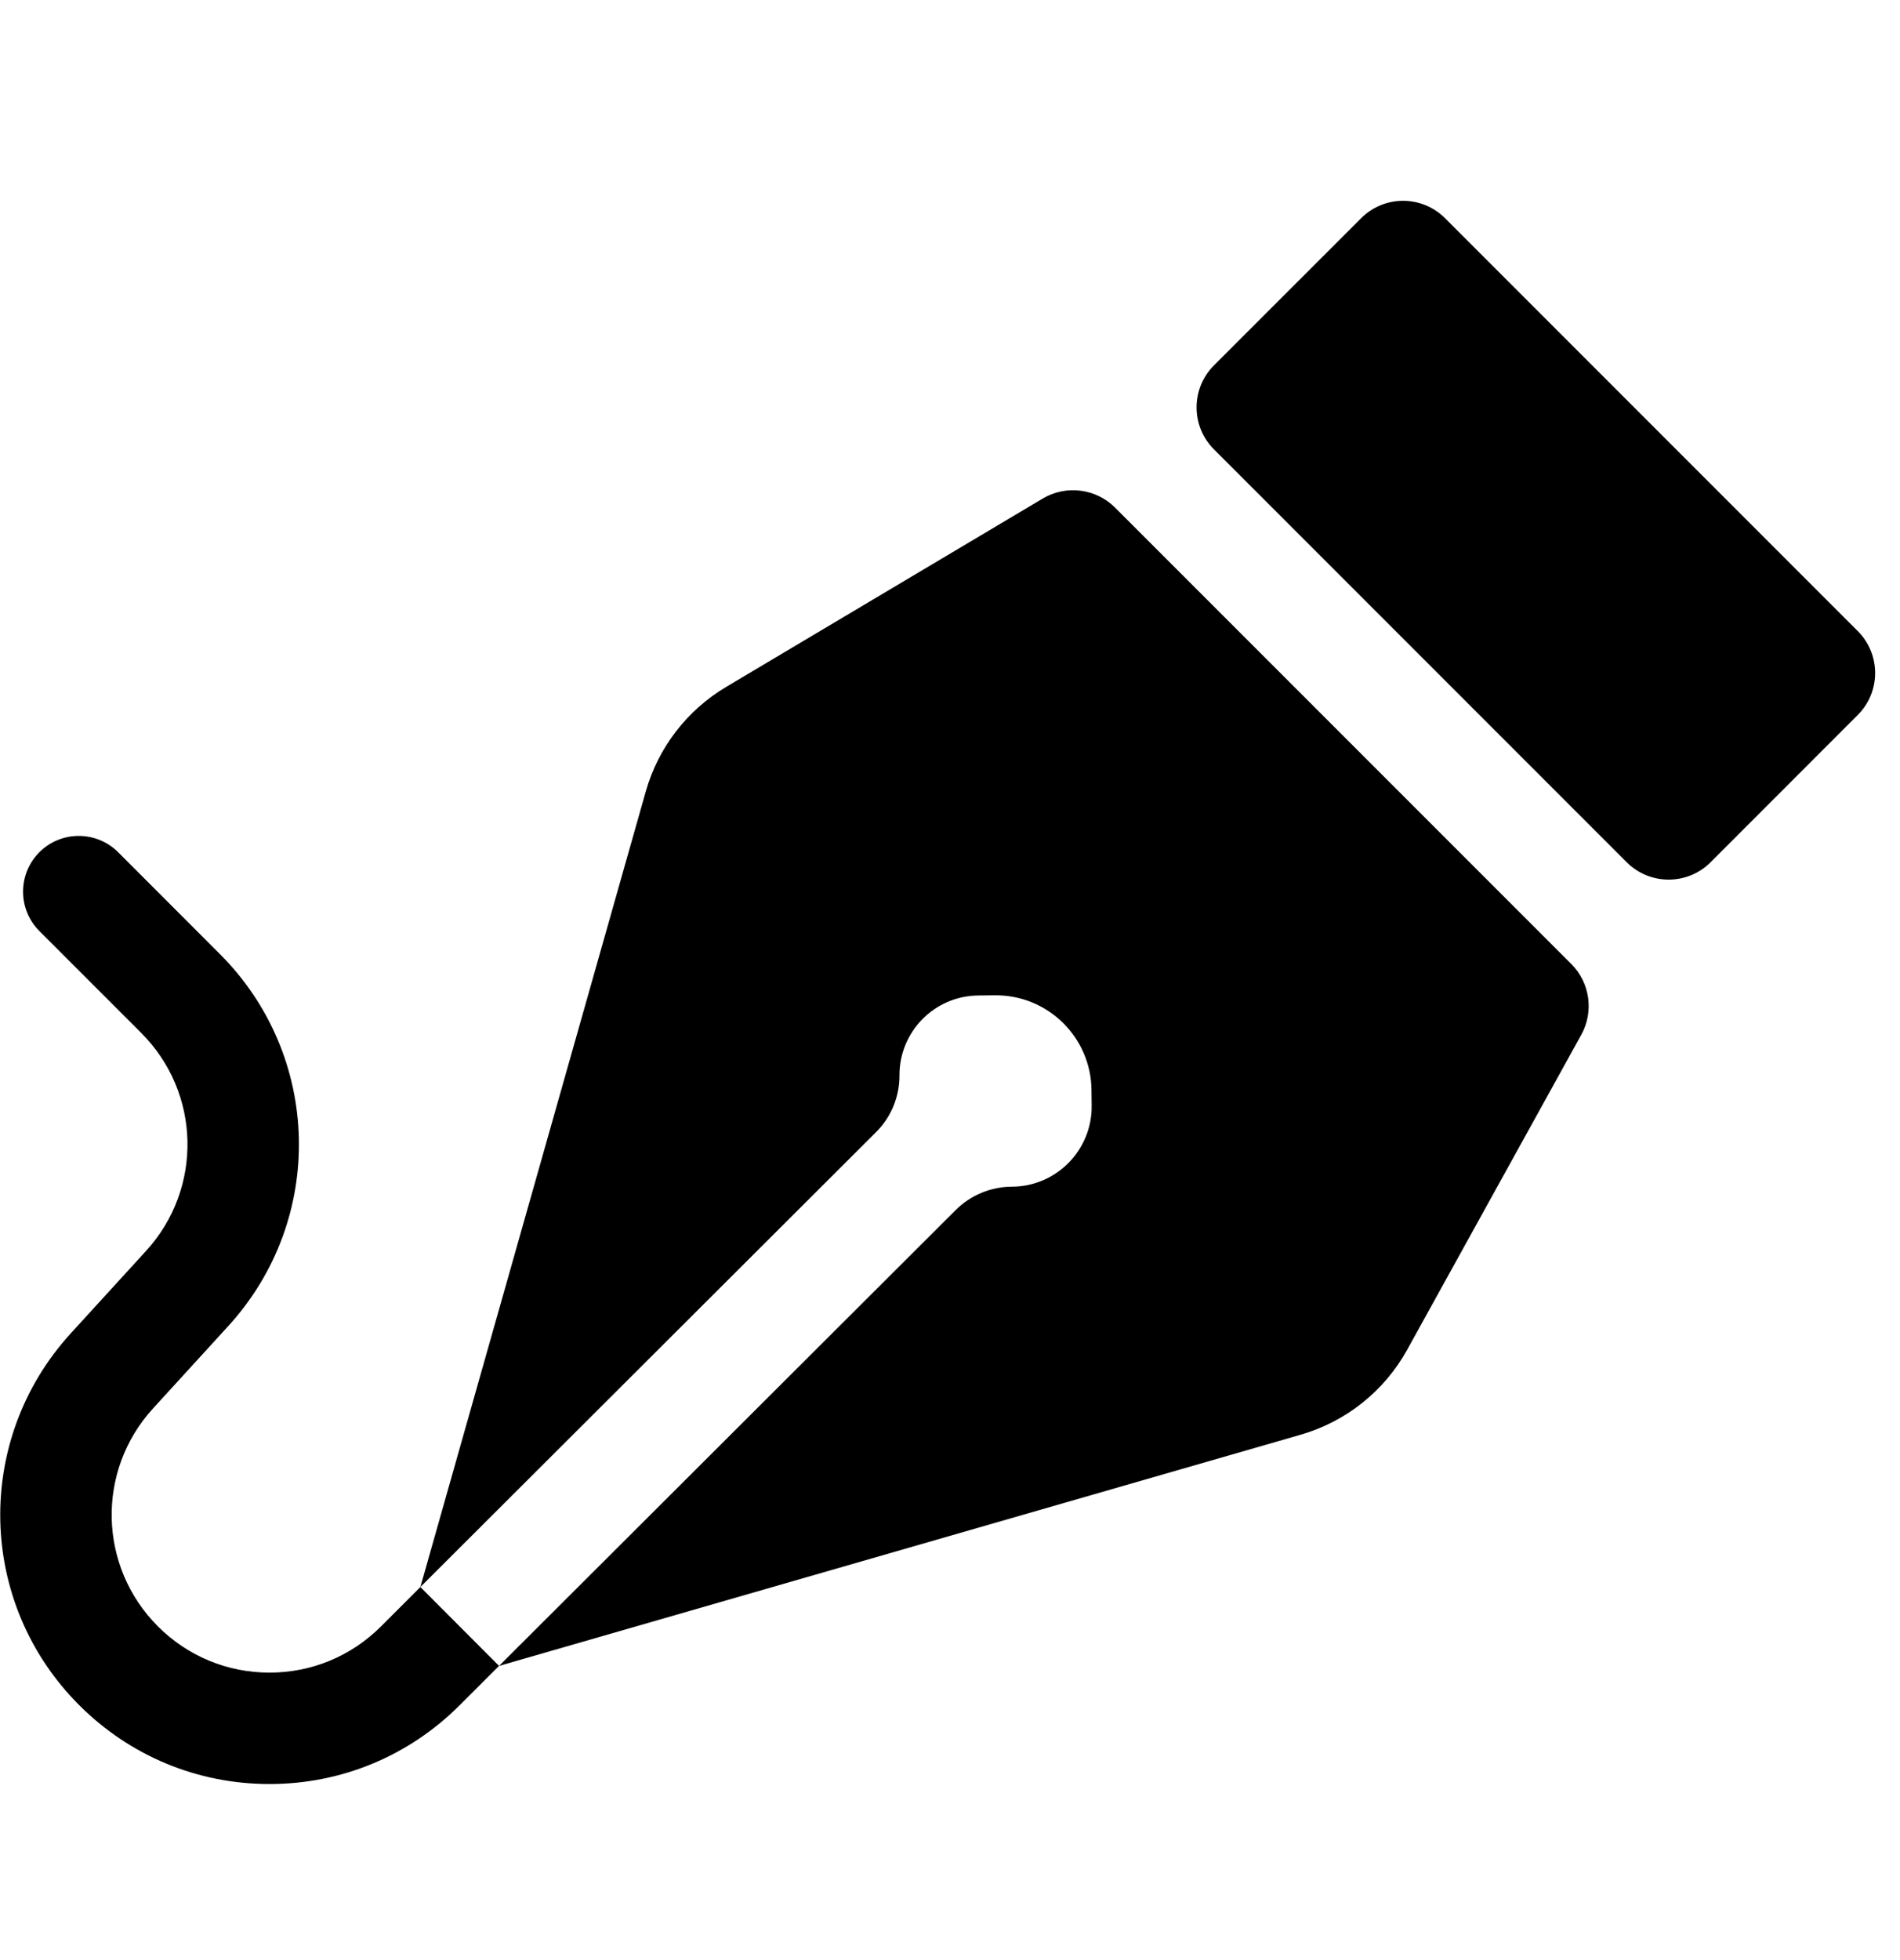 <svg width="32" height="33" viewBox="0 0 32 33" fill="none" xmlns="http://www.w3.org/2000/svg">
<path d="M20.446 7.566C20.055 7.175 20.055 6.542 20.446 6.151L22.924 3.674C23.314 3.283 23.947 3.283 24.338 3.674L31.288 10.624C31.679 11.015 31.679 11.648 31.288 12.038L28.811 14.516C28.42 14.907 27.787 14.907 27.396 14.516L20.446 7.566ZM18.78 8.546C18.456 8.223 17.954 8.16 17.561 8.394L12.228 11.566C11.569 11.959 11.085 12.588 10.876 13.326L7.08 26.719L14.755 19.06C15.009 18.808 15.15 18.464 15.149 18.106C15.146 17.369 15.738 16.768 16.474 16.76L16.753 16.757C17.643 16.747 18.373 17.46 18.383 18.35L18.386 18.615C18.394 19.363 17.791 19.976 17.043 19.979C16.687 19.98 16.347 20.122 16.095 20.373L8.405 28.047L21.905 24.155C22.669 23.935 23.315 23.42 23.7 22.724L26.632 17.421C26.848 17.031 26.779 16.545 26.464 16.23L18.78 8.546Z" fill="black"/>
<path d="M7.08 26.719L6.417 27.382C5.915 27.884 5.248 28.16 4.539 28.16C3.829 28.16 3.162 27.884 2.66 27.382C1.654 26.375 1.617 24.763 2.578 23.712L3.845 22.325C5.484 20.531 5.422 17.781 3.704 16.063L1.99 14.348C1.623 13.982 1.029 13.982 0.663 14.348C0.297 14.715 0.297 15.308 0.663 15.675L2.378 17.39C3.385 18.396 3.421 20.008 2.461 21.059L1.193 22.447C-0.445 24.24 -0.384 26.991 1.334 28.708C2.19 29.564 3.328 30.036 4.539 30.036C5.749 30.036 6.887 29.564 7.743 28.708L8.405 28.047L7.08 26.719Z" fill="black"/>
</svg>
